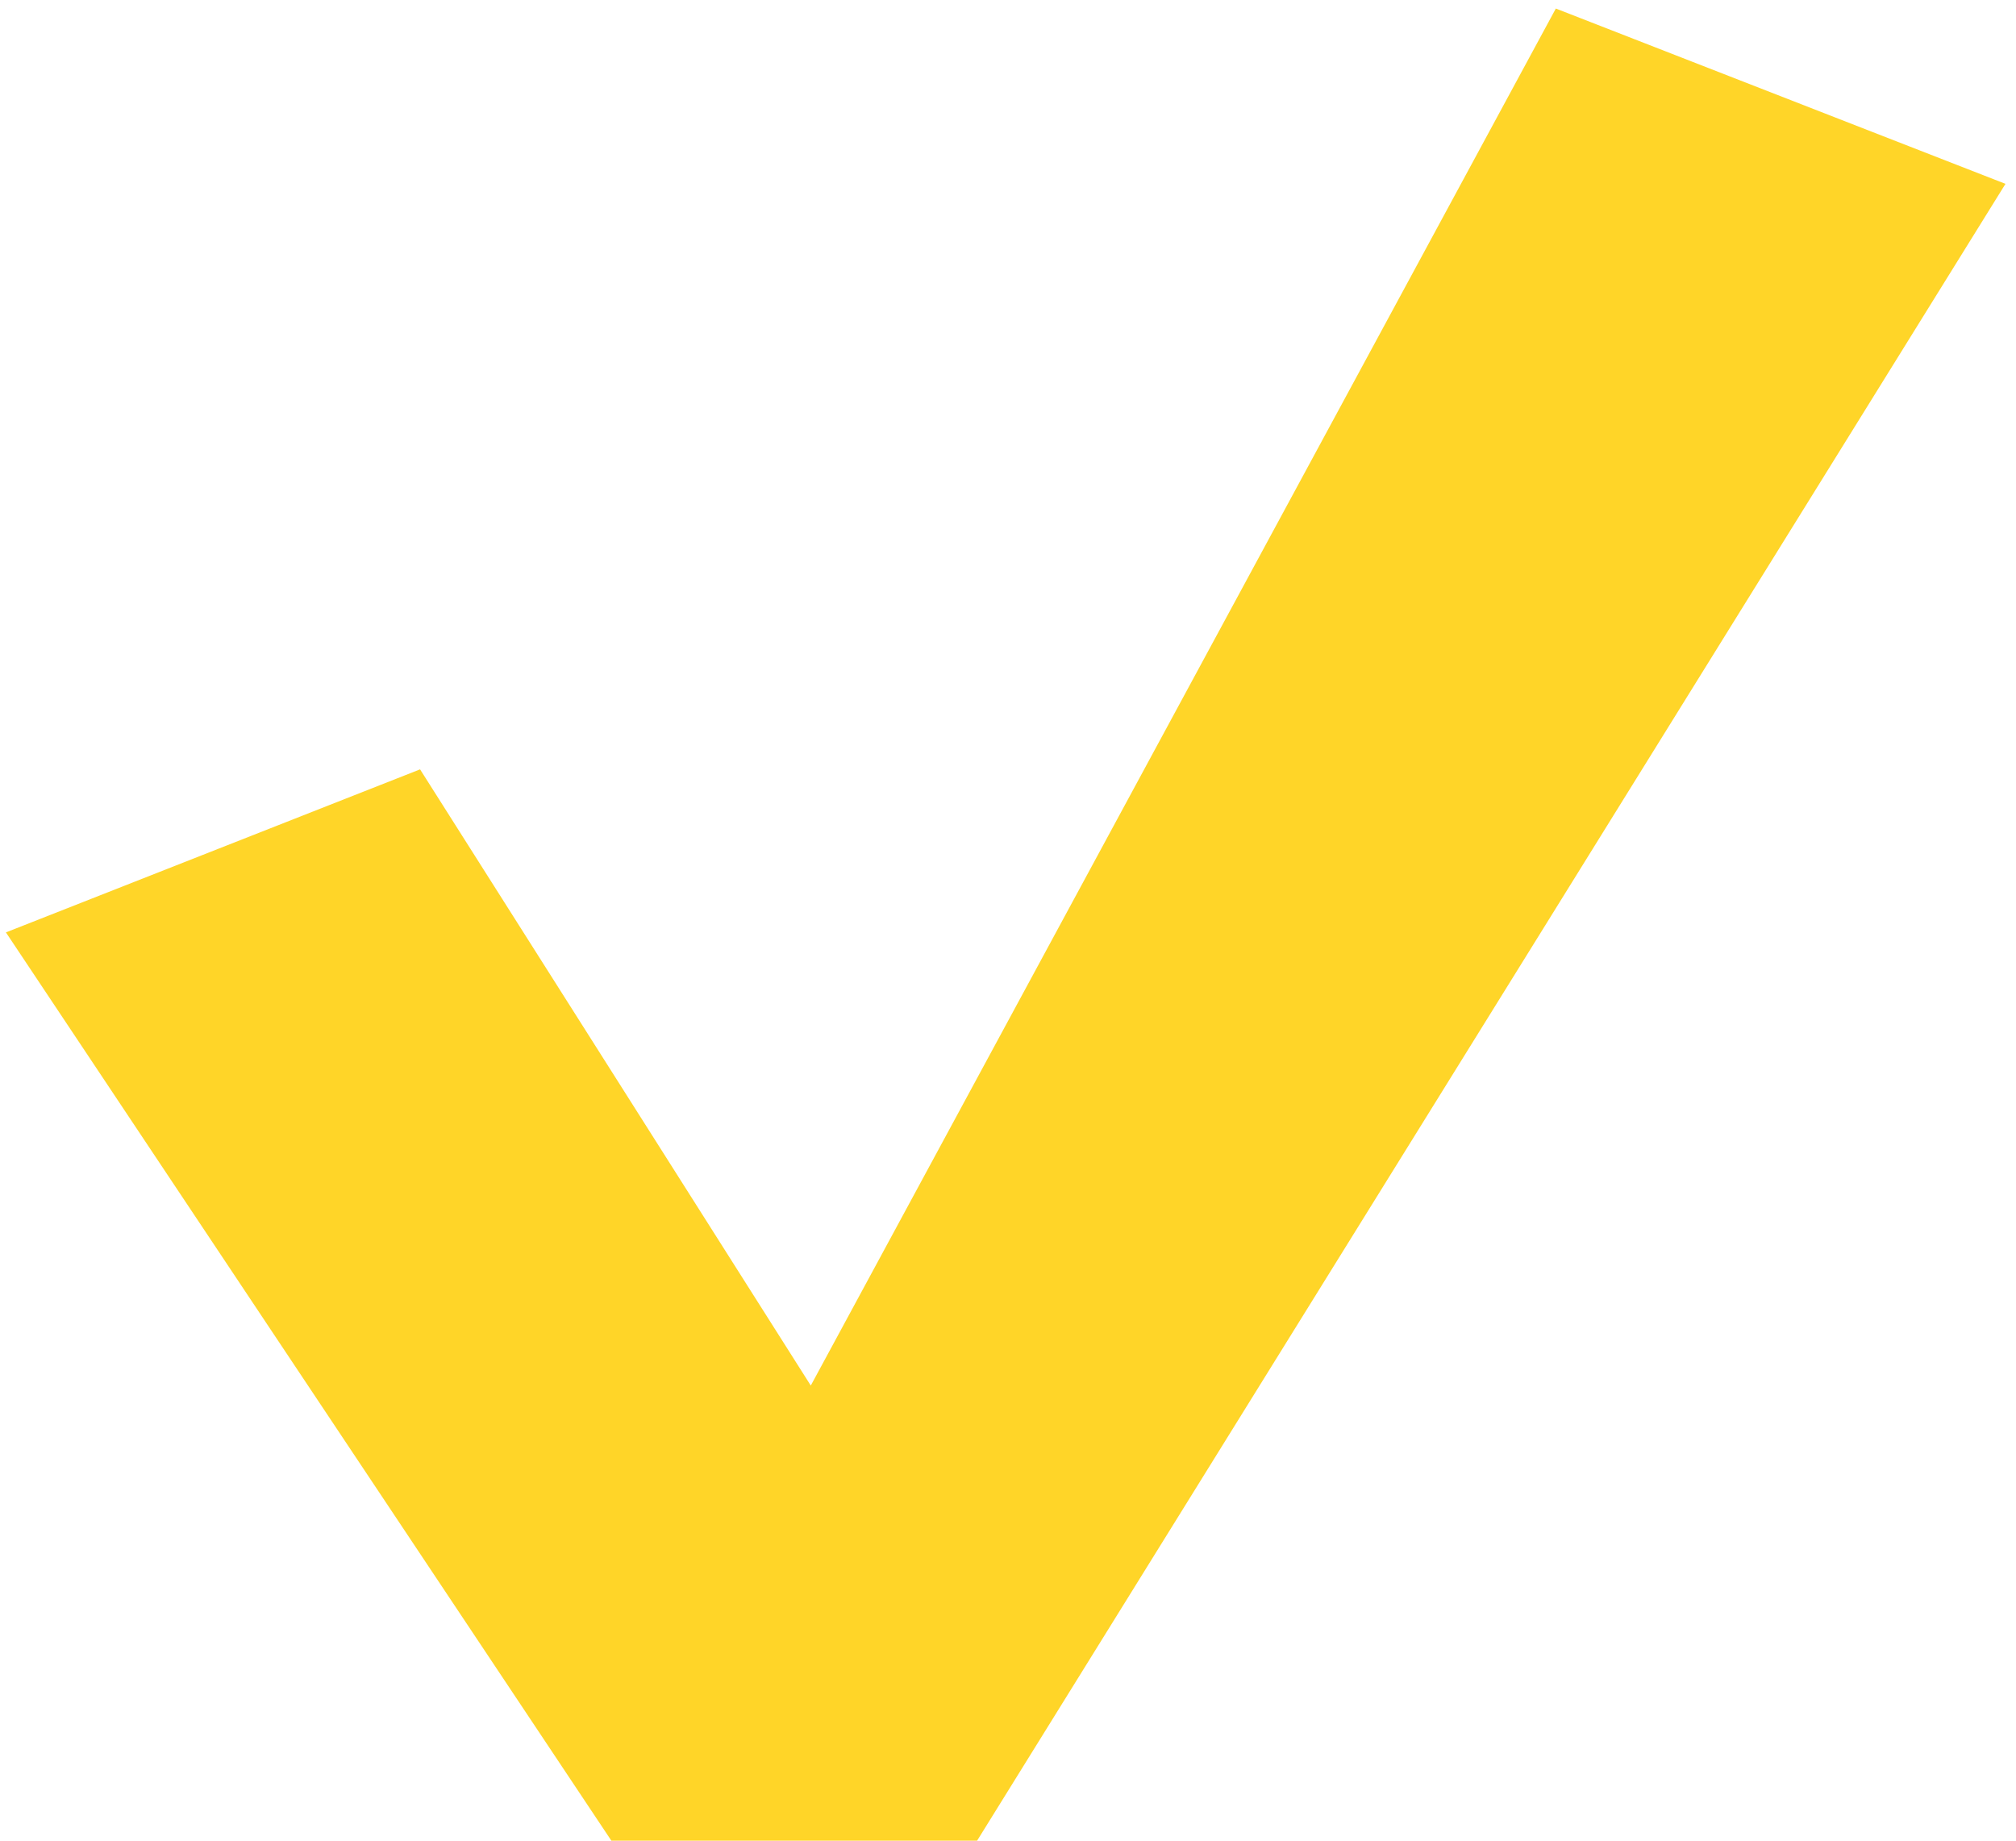 <?xml version="1.0" encoding="UTF-8"?> <svg xmlns="http://www.w3.org/2000/svg" width="92" height="84" viewBox="0 0 92 84" fill="none"><path fill-rule="evenodd" clip-rule="evenodd" d="M0.27 42.55L19.17 35.11L37 63.23L71 0.39L91.52 8.39L44.59 84H27.9L0.27 42.55Z" fill="#FFD528"></path></svg> 